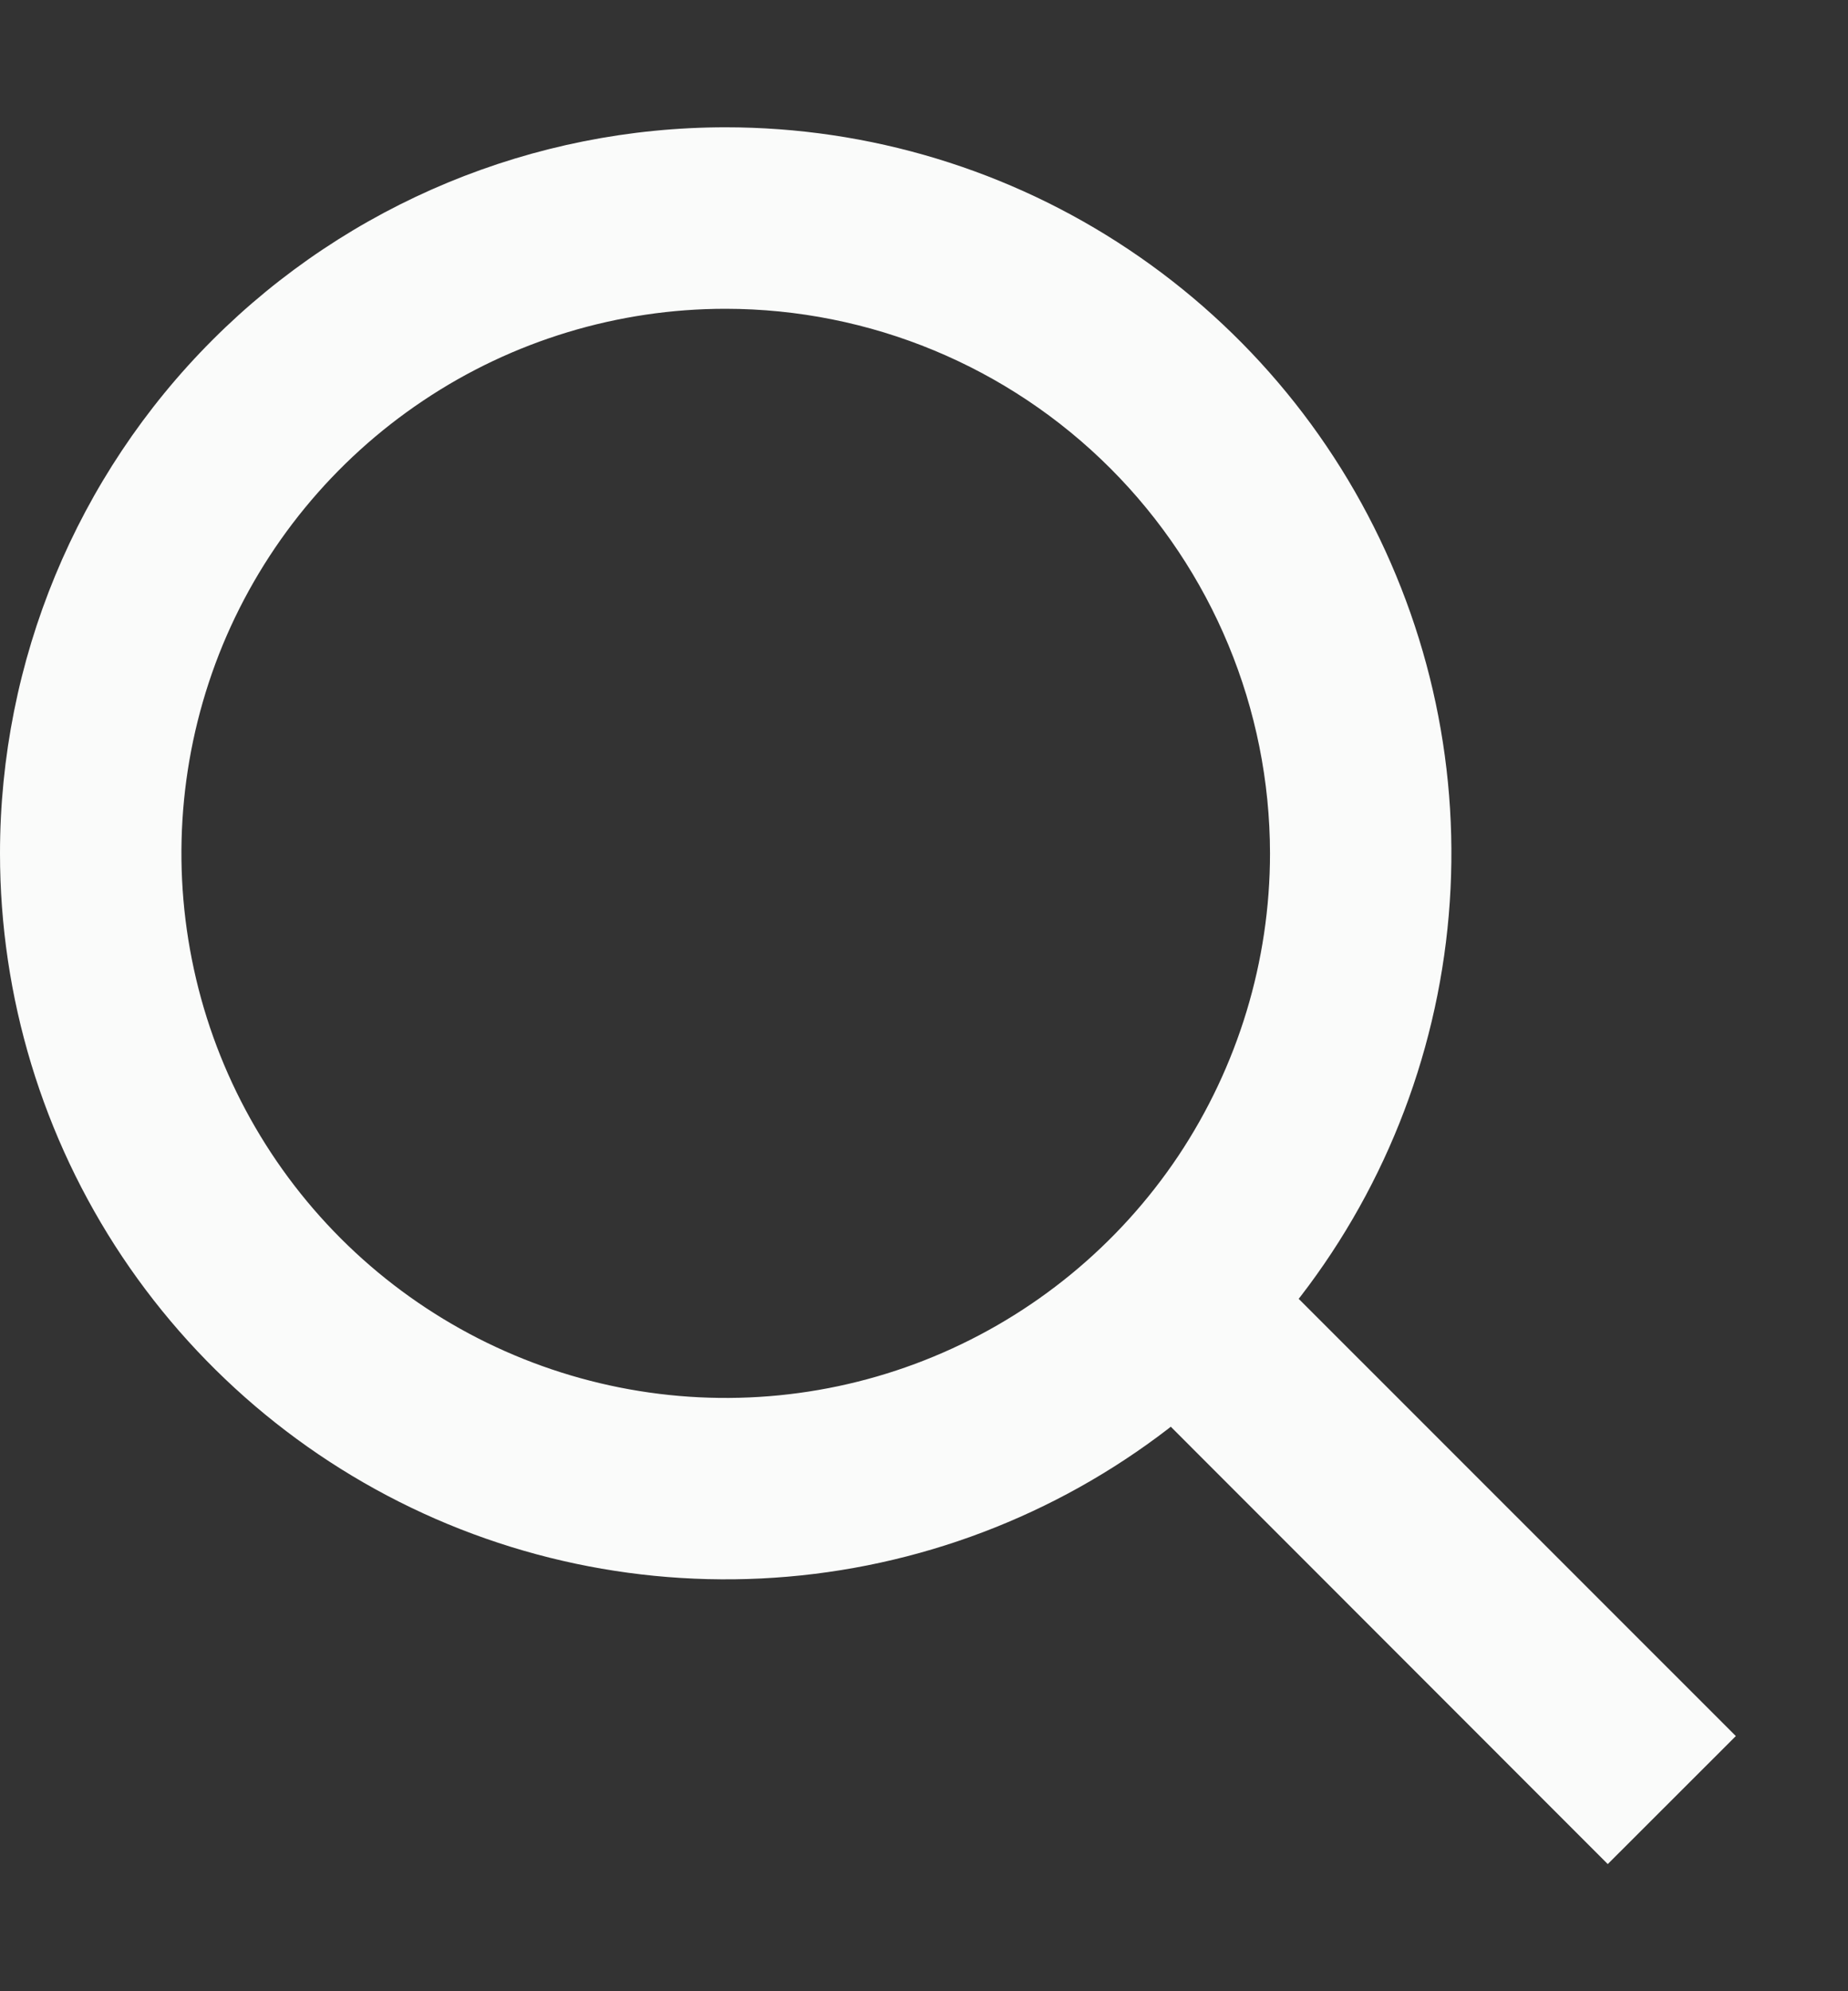<svg width="13" height="14" viewBox="0 0 13 14" fill="none" xmlns="http://www.w3.org/2000/svg">
<rect x="0" y="0" width="13" height="14" fill="#333333" stroke="none"/>
<path d="M5.105 2.171C4.348 2.171 3.607 2.395 2.978 2.816C2.348 3.237 1.857 3.835 1.567 4.534C1.278 5.234 1.202 6.004 1.35 6.747C1.497 7.489 1.862 8.172 2.397 8.707C2.933 9.243 3.615 9.607 4.358 9.755C5.101 9.903 5.871 9.827 6.57 9.537C7.27 9.247 7.868 8.756 8.289 8.127C8.709 7.497 8.934 6.757 8.934 6C8.933 4.984 8.529 4.011 7.811 3.293C7.093 2.575 6.12 2.172 5.105 2.171ZM5.105 0.895C6.115 0.895 7.102 1.194 7.941 1.755C8.781 2.316 9.435 3.113 9.821 4.046C10.208 4.979 10.309 6.005 10.112 6.995C9.915 7.986 9.429 8.895 8.715 9.609C8.001 10.323 7.091 10.809 6.101 11.006C5.111 11.203 4.084 11.102 3.151 10.716C2.219 10.33 1.421 9.675 0.86 8.836C0.299 7.996 0 7.009 0 6C0 4.646 0.538 3.347 1.495 2.39C2.453 1.432 3.751 0.895 5.105 0.895V0.895Z" fill="#FAFBFA"/>
<path d="M11.31 13.106L8.211 10.006L9.11 9.106L12.211 12.206L11.31 13.106Z" fill="#FAFBFA"/>
</svg>
